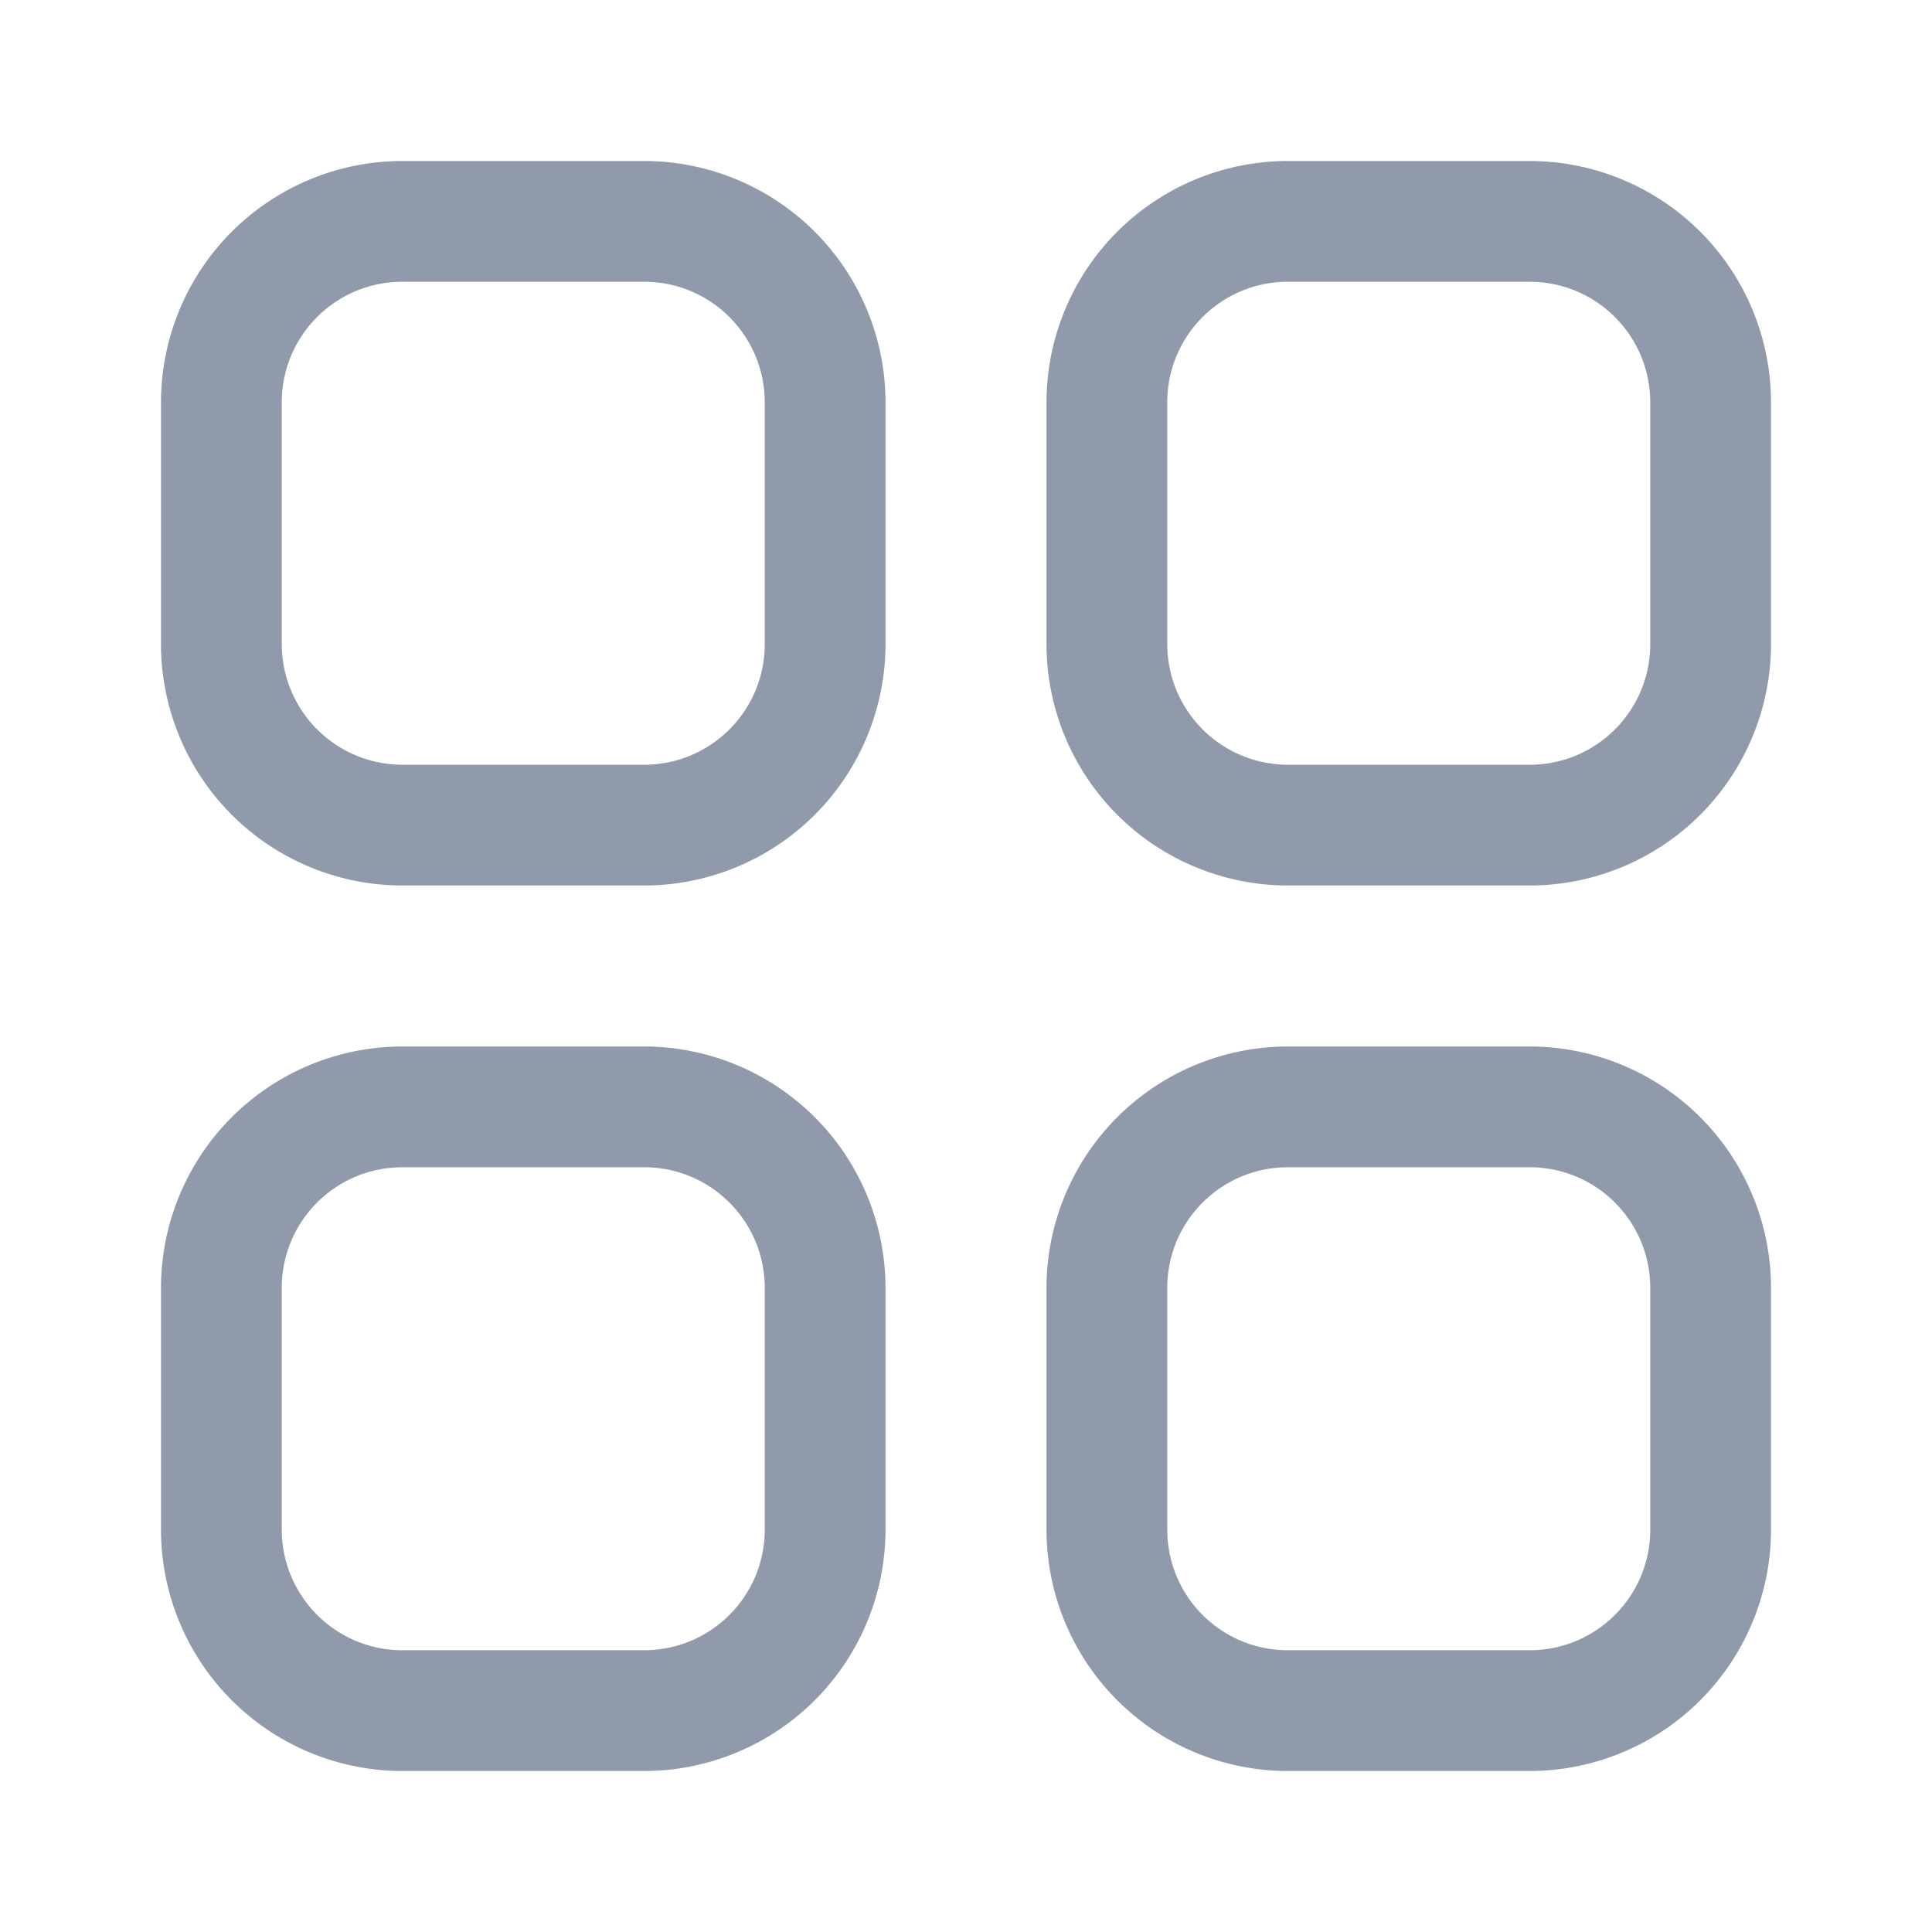 <svg width="24" height="24" fill="none" xmlns="http://www.w3.org/2000/svg"><path fill-rule="evenodd" clip-rule="evenodd" d="M2 5a3 3 0 013-3h3a3 3 0 013 3v3a3 3 0 01-3 3H5a3 3 0 01-3-3V5zm3-1.5h3c.83 0 1.5.67 1.5 1.5v3c0 .83-.67 1.5-1.5 1.5H5A1.5 1.5 0 013.5 8V5c0-.83.67-1.5 1.5-1.5zM13 5a3 3 0 013-3h3a3 3 0 013 3v3a3 3 0 01-3 3h-3a3 3 0 01-3-3V5zm3-1.5h3c.83 0 1.5.67 1.5 1.5v3c0 .83-.67 1.5-1.5 1.5h-3A1.5 1.5 0 0114.5 8V5c0-.83.67-1.5 1.5-1.5zM16 13a3 3 0 00-3 3v3a3 3 0 003 3h3a3 3 0 003-3v-3a3 3 0 00-3-3h-3zm3 1.5h-3c-.83 0-1.5.67-1.5 1.5v3c0 .83.67 1.5 1.5 1.5h3c.83 0 1.5-.67 1.5-1.5v-3c0-.83-.67-1.5-1.5-1.5zM2 16a3 3 0 013-3h3a3 3 0 013 3v3a3 3 0 01-3 3H5a3 3 0 01-3-3v-3zm3-1.5h3c.83 0 1.5.67 1.5 1.5v3c0 .83-.67 1.5-1.5 1.5H5A1.5 1.5 0 013.5 19v-3c0-.83.67-1.5 1.5-1.5z" fill="#909AAA"/></svg>
